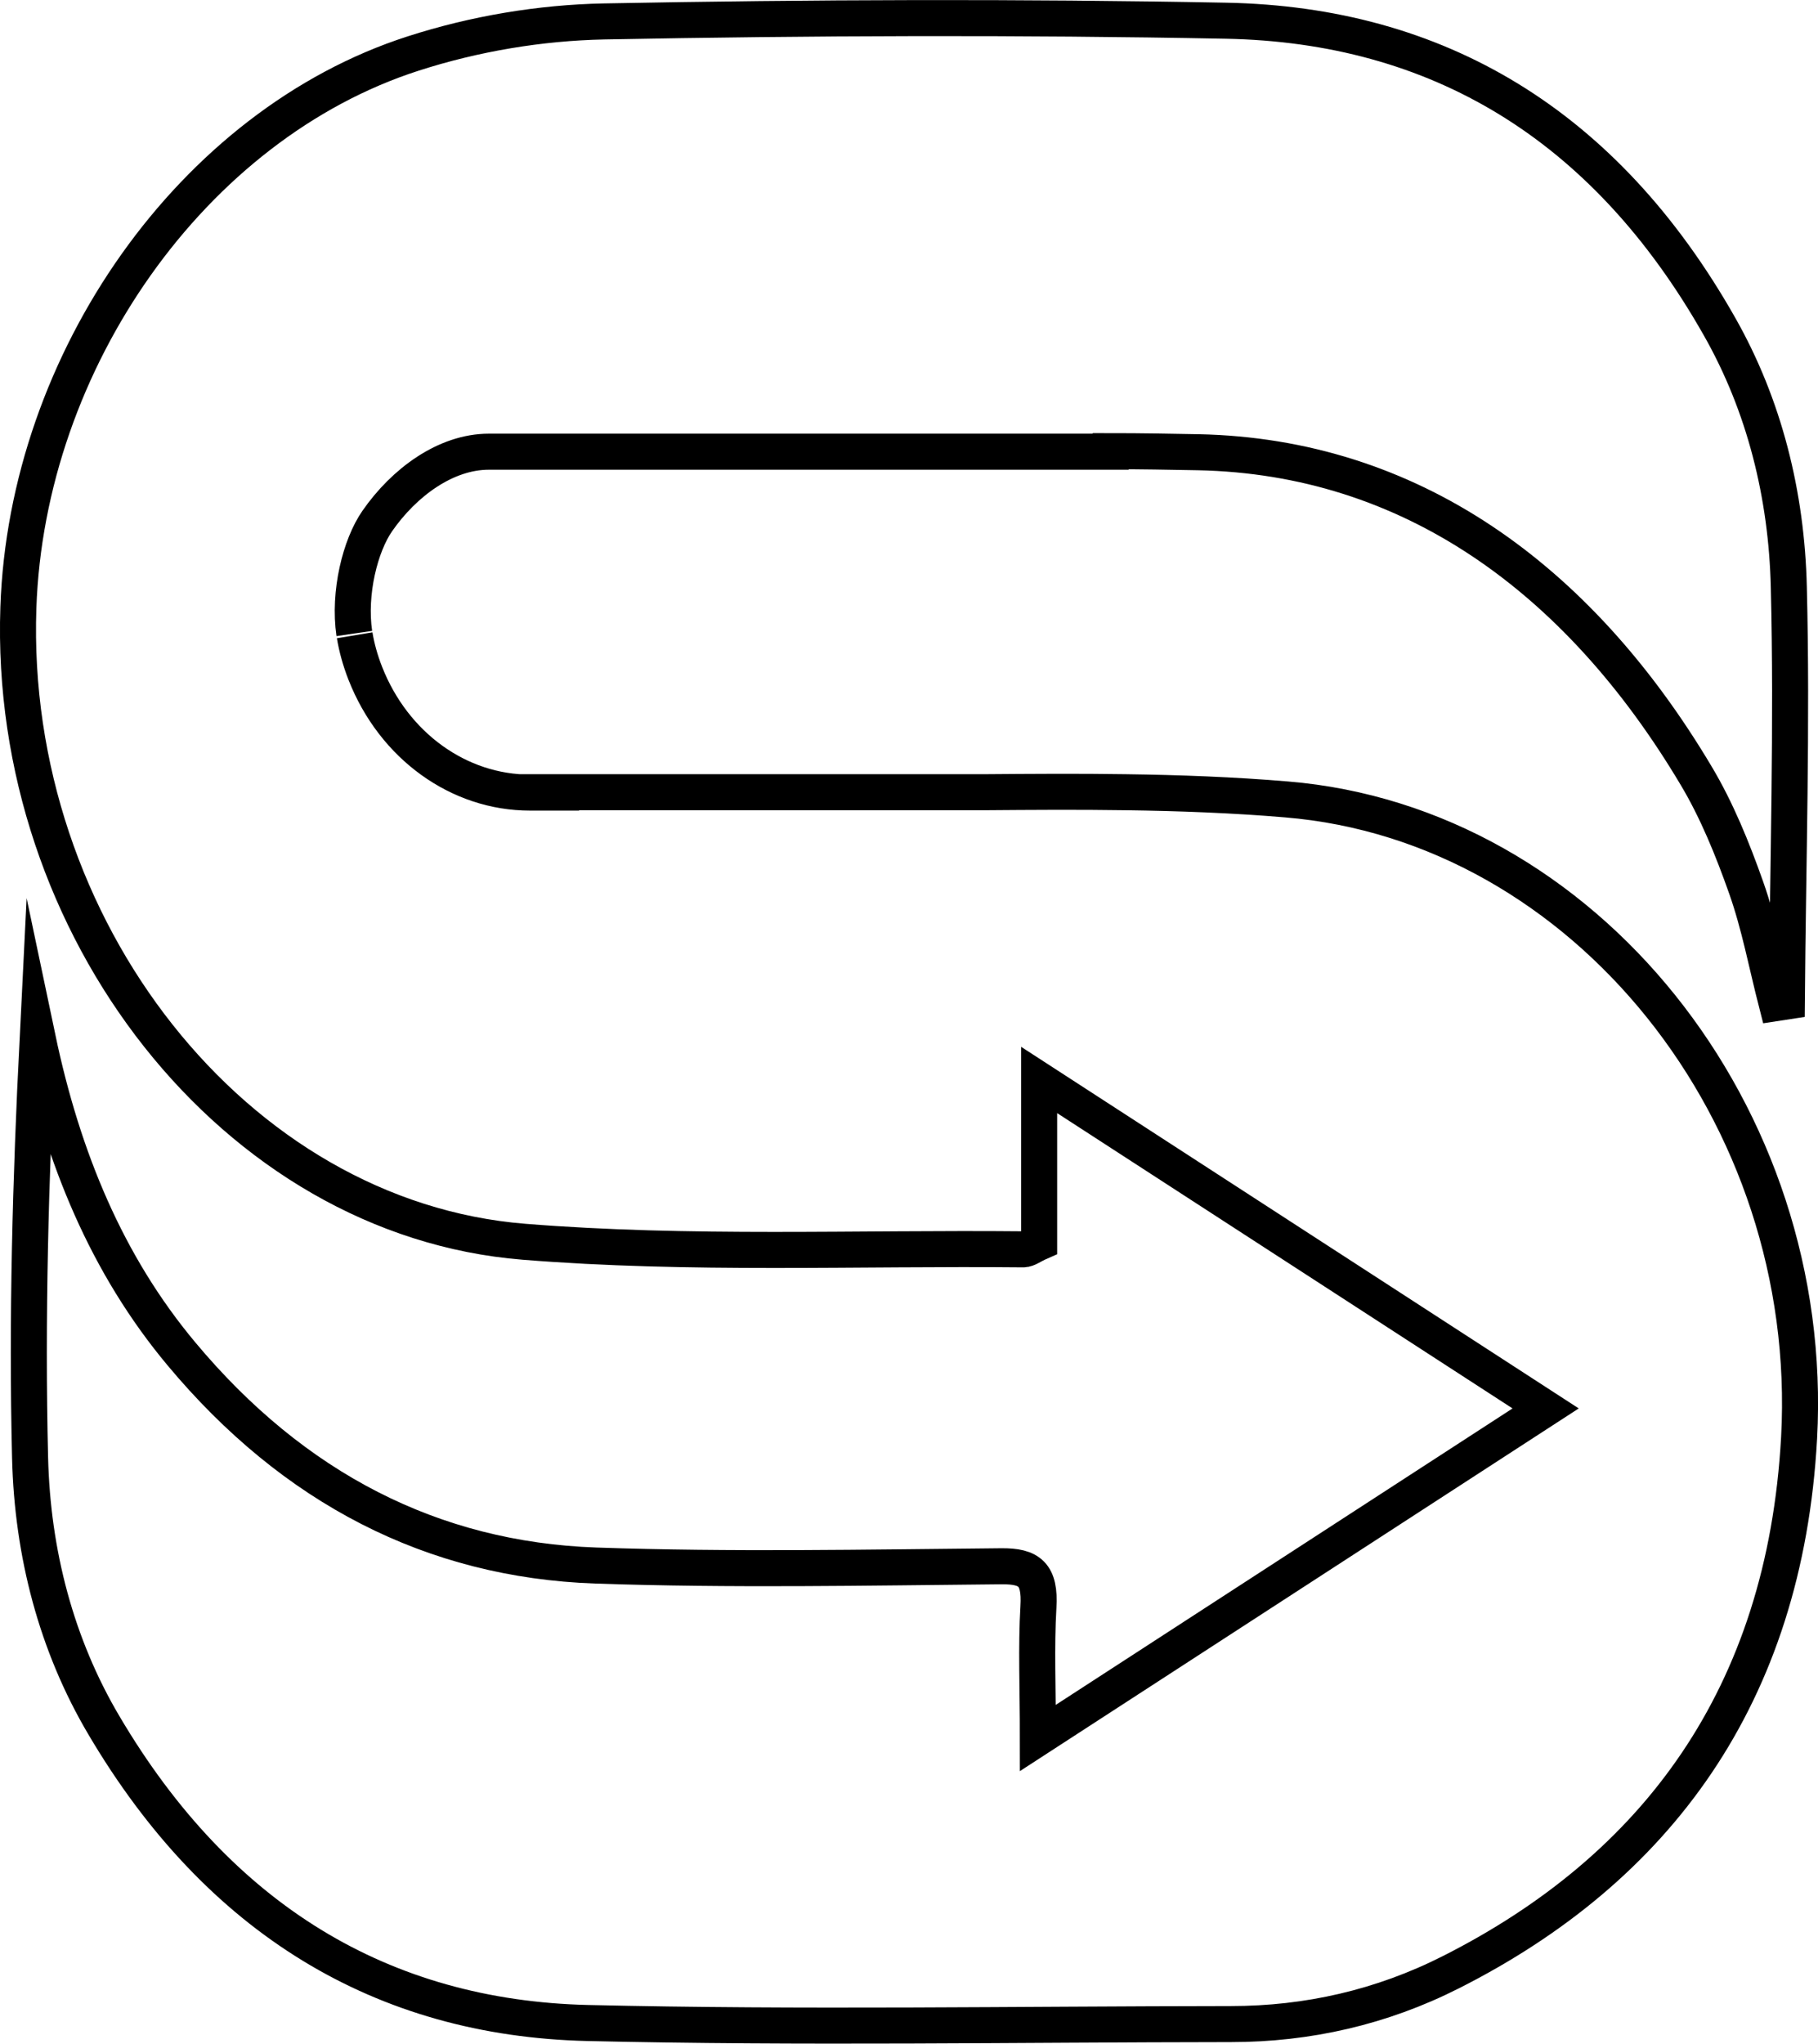 <?xml version="1.0" encoding="UTF-8"?>
<svg id="Layer_1" data-name="Layer 1" xmlns="http://www.w3.org/2000/svg" viewBox="0 0 100.93 113.43">
  <path d="M19.67,35.16c-.33-2.26,.33-4.89,1.28-6.25,1.48-2.13,3.79-3.84,6.19-3.84h19.74s.07,0,.1,0c0,0,0,0,0,0h14.68v-.03c1.62,0,3.25,.03,4.87,.06,11.7,.24,21.07,6.92,27.64,17.96,1.14,1.91,2.01,4.05,2.77,6.2,.73,2.06,1.14,4.27,1.69,6.41,.33-.05,.24-.04,.57-.09,.06-7.66,.3-15.33,.11-22.99-.12-5.13-1.36-10.09-3.85-14.47C89.09,6.88,79.77,1.37,68.06,1.15c-11.51-.22-23.02-.18-34.53,.04-3.54,.07-7.18,.68-10.59,1.78C10.69,6.91,1.49,20.02,1.02,33.72c-.61,17.74,11.99,33.91,28.07,35.2,9.2,.74,18.48,.33,27.72,.42,.24,0,.47-.2,.88-.38v-9.02c9.49,6.15,18.68,12.11,28.12,18.23-9.45,6.13-18.64,12.09-28.19,18.29,0-2.8-.1-5.04,.03-7.27,.11-1.82-.5-2.27-2.04-2.26-7.52,.07-15.04,.22-22.55-.04-9.04-.32-16.76-4.29-22.99-11.75-4.13-4.94-6.58-10.86-7.98-17.52-.39,7.79-.61,15.55-.42,23.3,.13,5.29,1.46,10.38,4.1,14.84,6.36,10.78,15.47,16.25,26.85,16.52,11.9,.28,23.82,.07,35.72,.06,4.25,0,8.36-.93,12.21-2.88,11.4-5.76,18.54-15.32,19.33-29.65,.98-17.96-11.9-34.07-28.45-35.44-2.97-.25-5.96-.36-8.94-.4h0c-2.62-.04-5.25-.02-7.87,0H28.81l3.34,.02h-2.73c-3.93,0-7.55-2.57-9.14-6.62-.29-.74-.48-1.45-.59-2.11" style="fill: none; stroke: #000; stroke-miterlimit: 10; stroke-width: 2px;"/>
</svg>